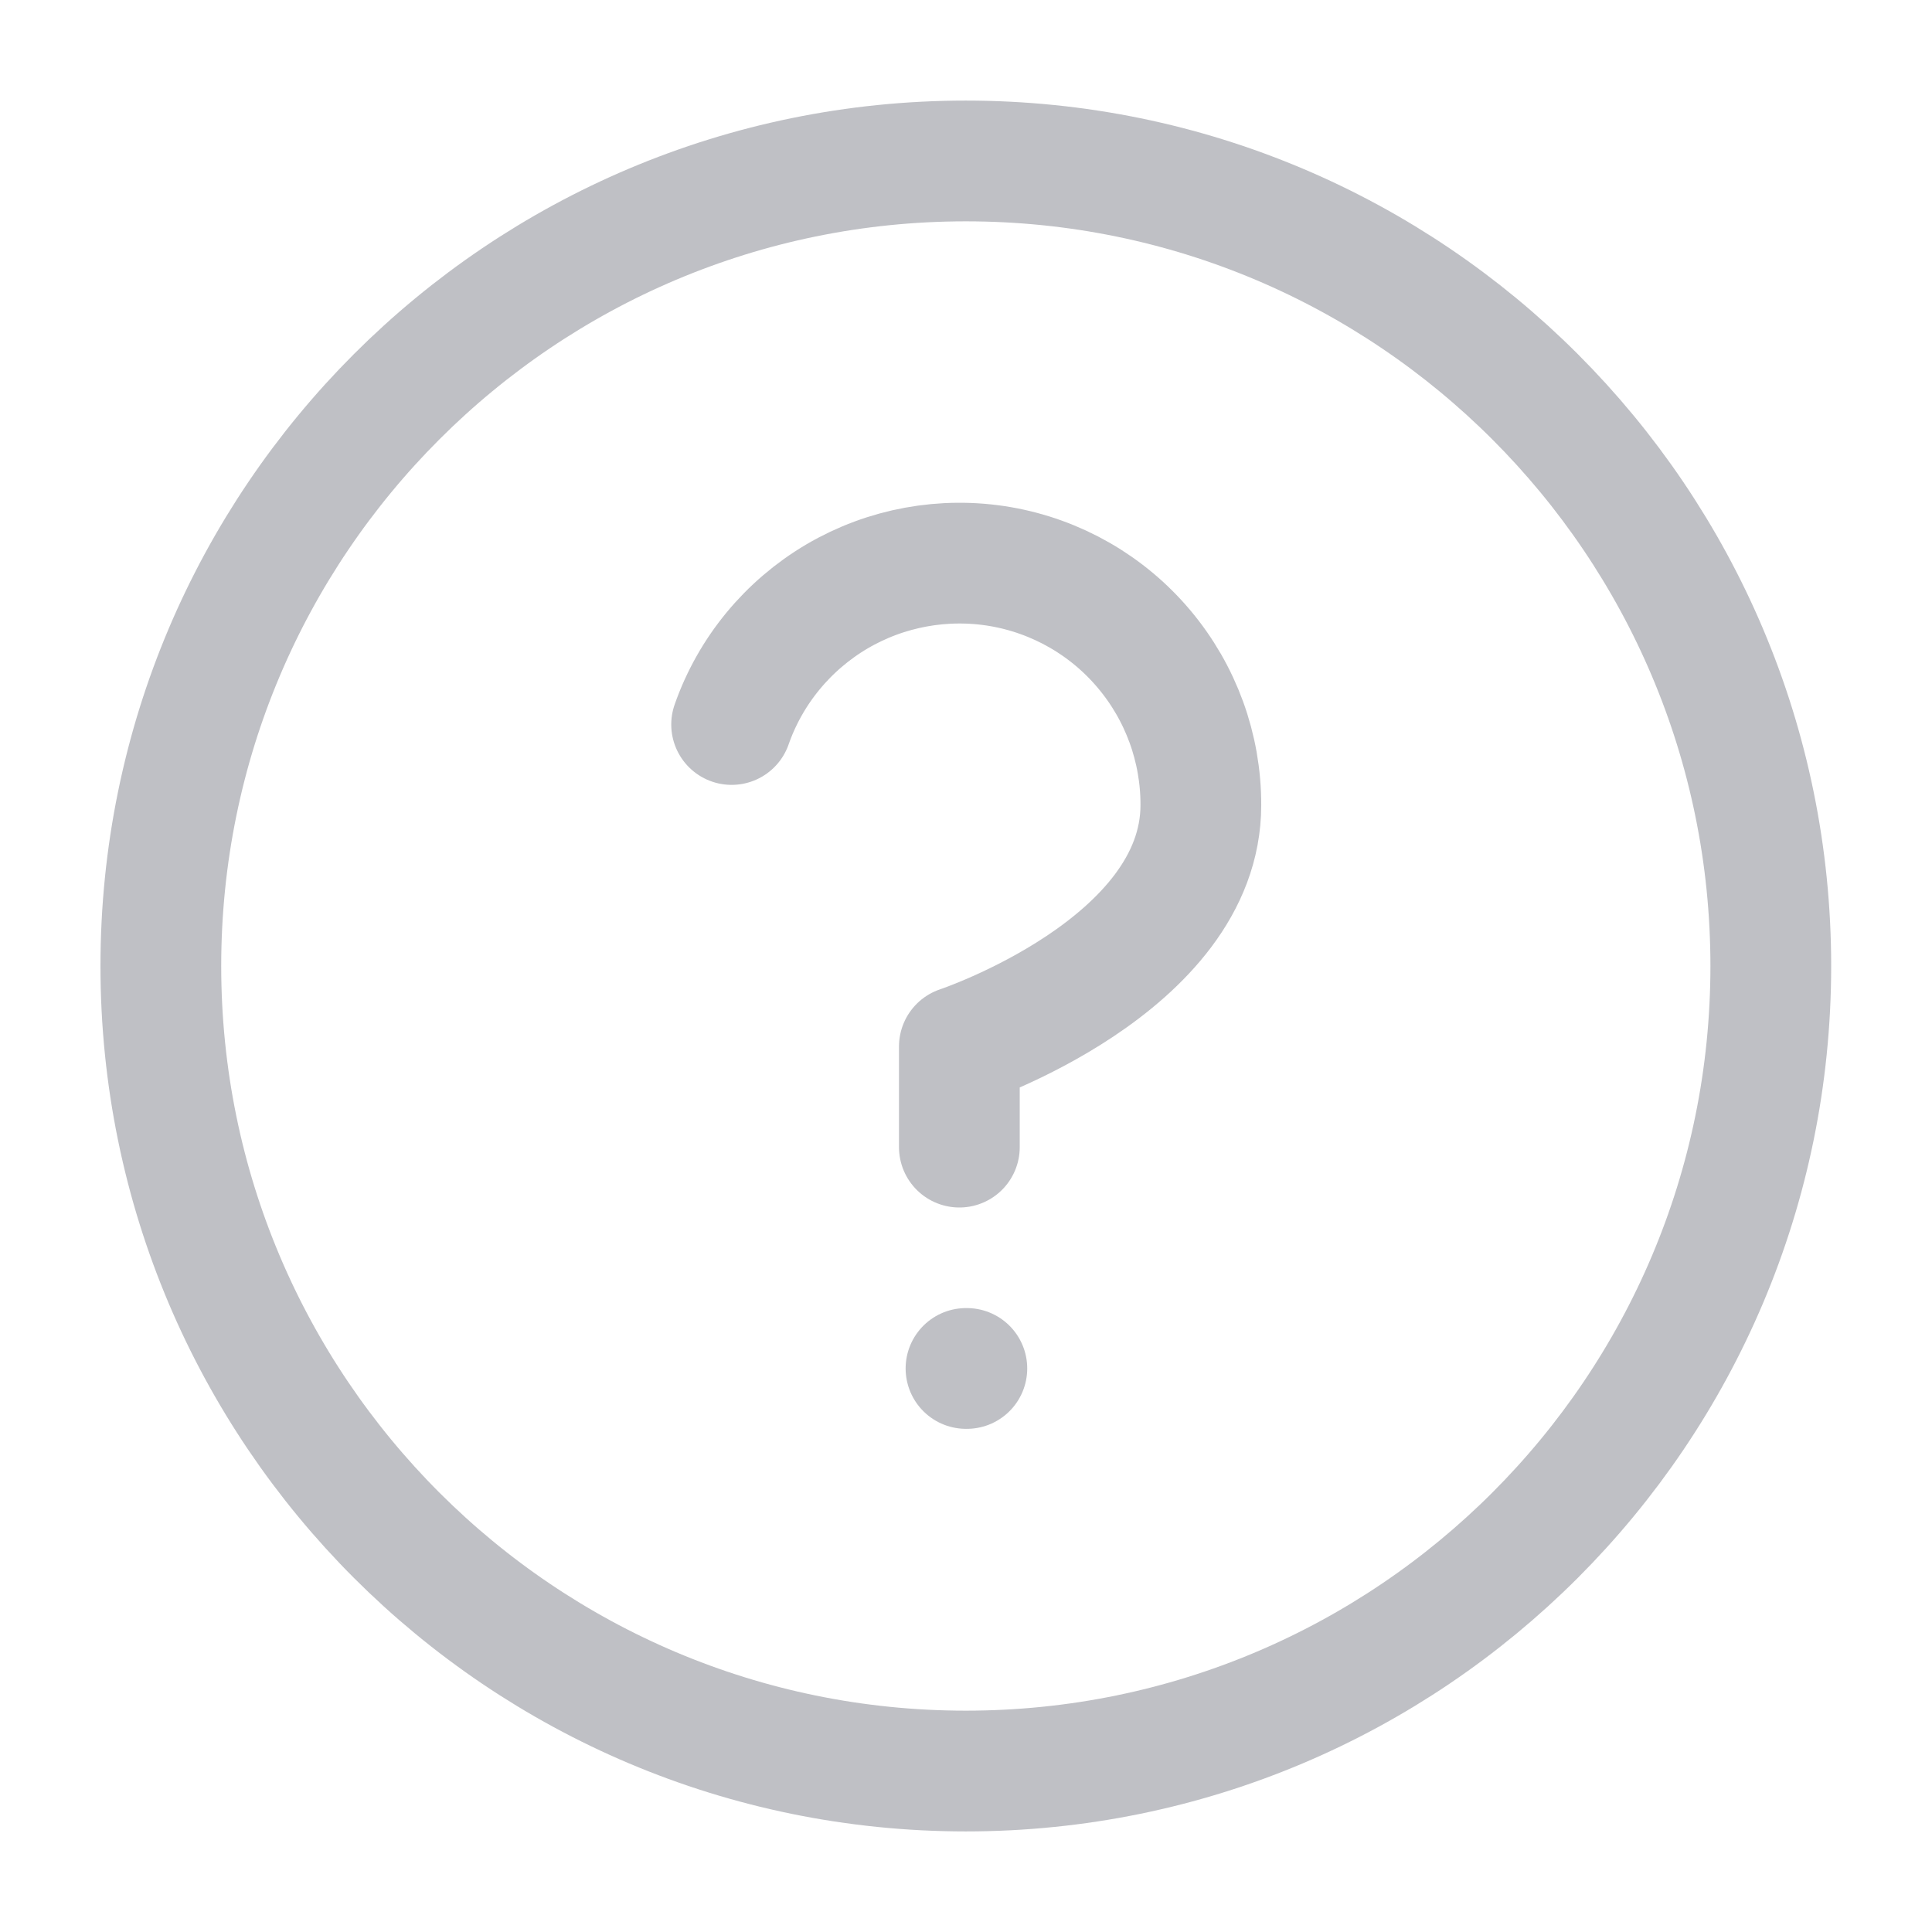 <svg width="16" height="16" viewBox="0 0 16 16" fill="none" xmlns="http://www.w3.org/2000/svg">
<g clip-path="url(#clip0_6533_8383)">
<path d="M7.999 14.667C11.681 14.667 14.665 11.682 14.665 8C14.665 4.318 11.681 1.333 7.999 1.333C4.317 1.333 1.332 4.318 1.332 8C1.332 11.682 4.317 14.667 7.999 14.667Z" stroke="#94969E" stroke-opacity="0.6" stroke-linecap="round" stroke-linejoin="round"/>
<path d="M6.059 6C6.215 5.554 6.525 5.179 6.932 4.939C7.339 4.7 7.818 4.613 8.283 4.692C8.749 4.772 9.171 5.014 9.475 5.376C9.779 5.737 9.946 6.194 9.945 6.667C9.945 8 7.945 8.667 7.945 8.667V9.5" stroke="#94969E" stroke-opacity="0.6" stroke-linecap="round" stroke-linejoin="round"/>
<path d="M8 11.333H8.007" stroke="#94969E" stroke-opacity="0.6" stroke-linecap="round" stroke-linejoin="round"/>
</g>
<defs>
<clipPath id="clip0_6533_8383">
<rect width="16" height="16" fill="white"/>
</clipPath>
</defs>
</svg>

